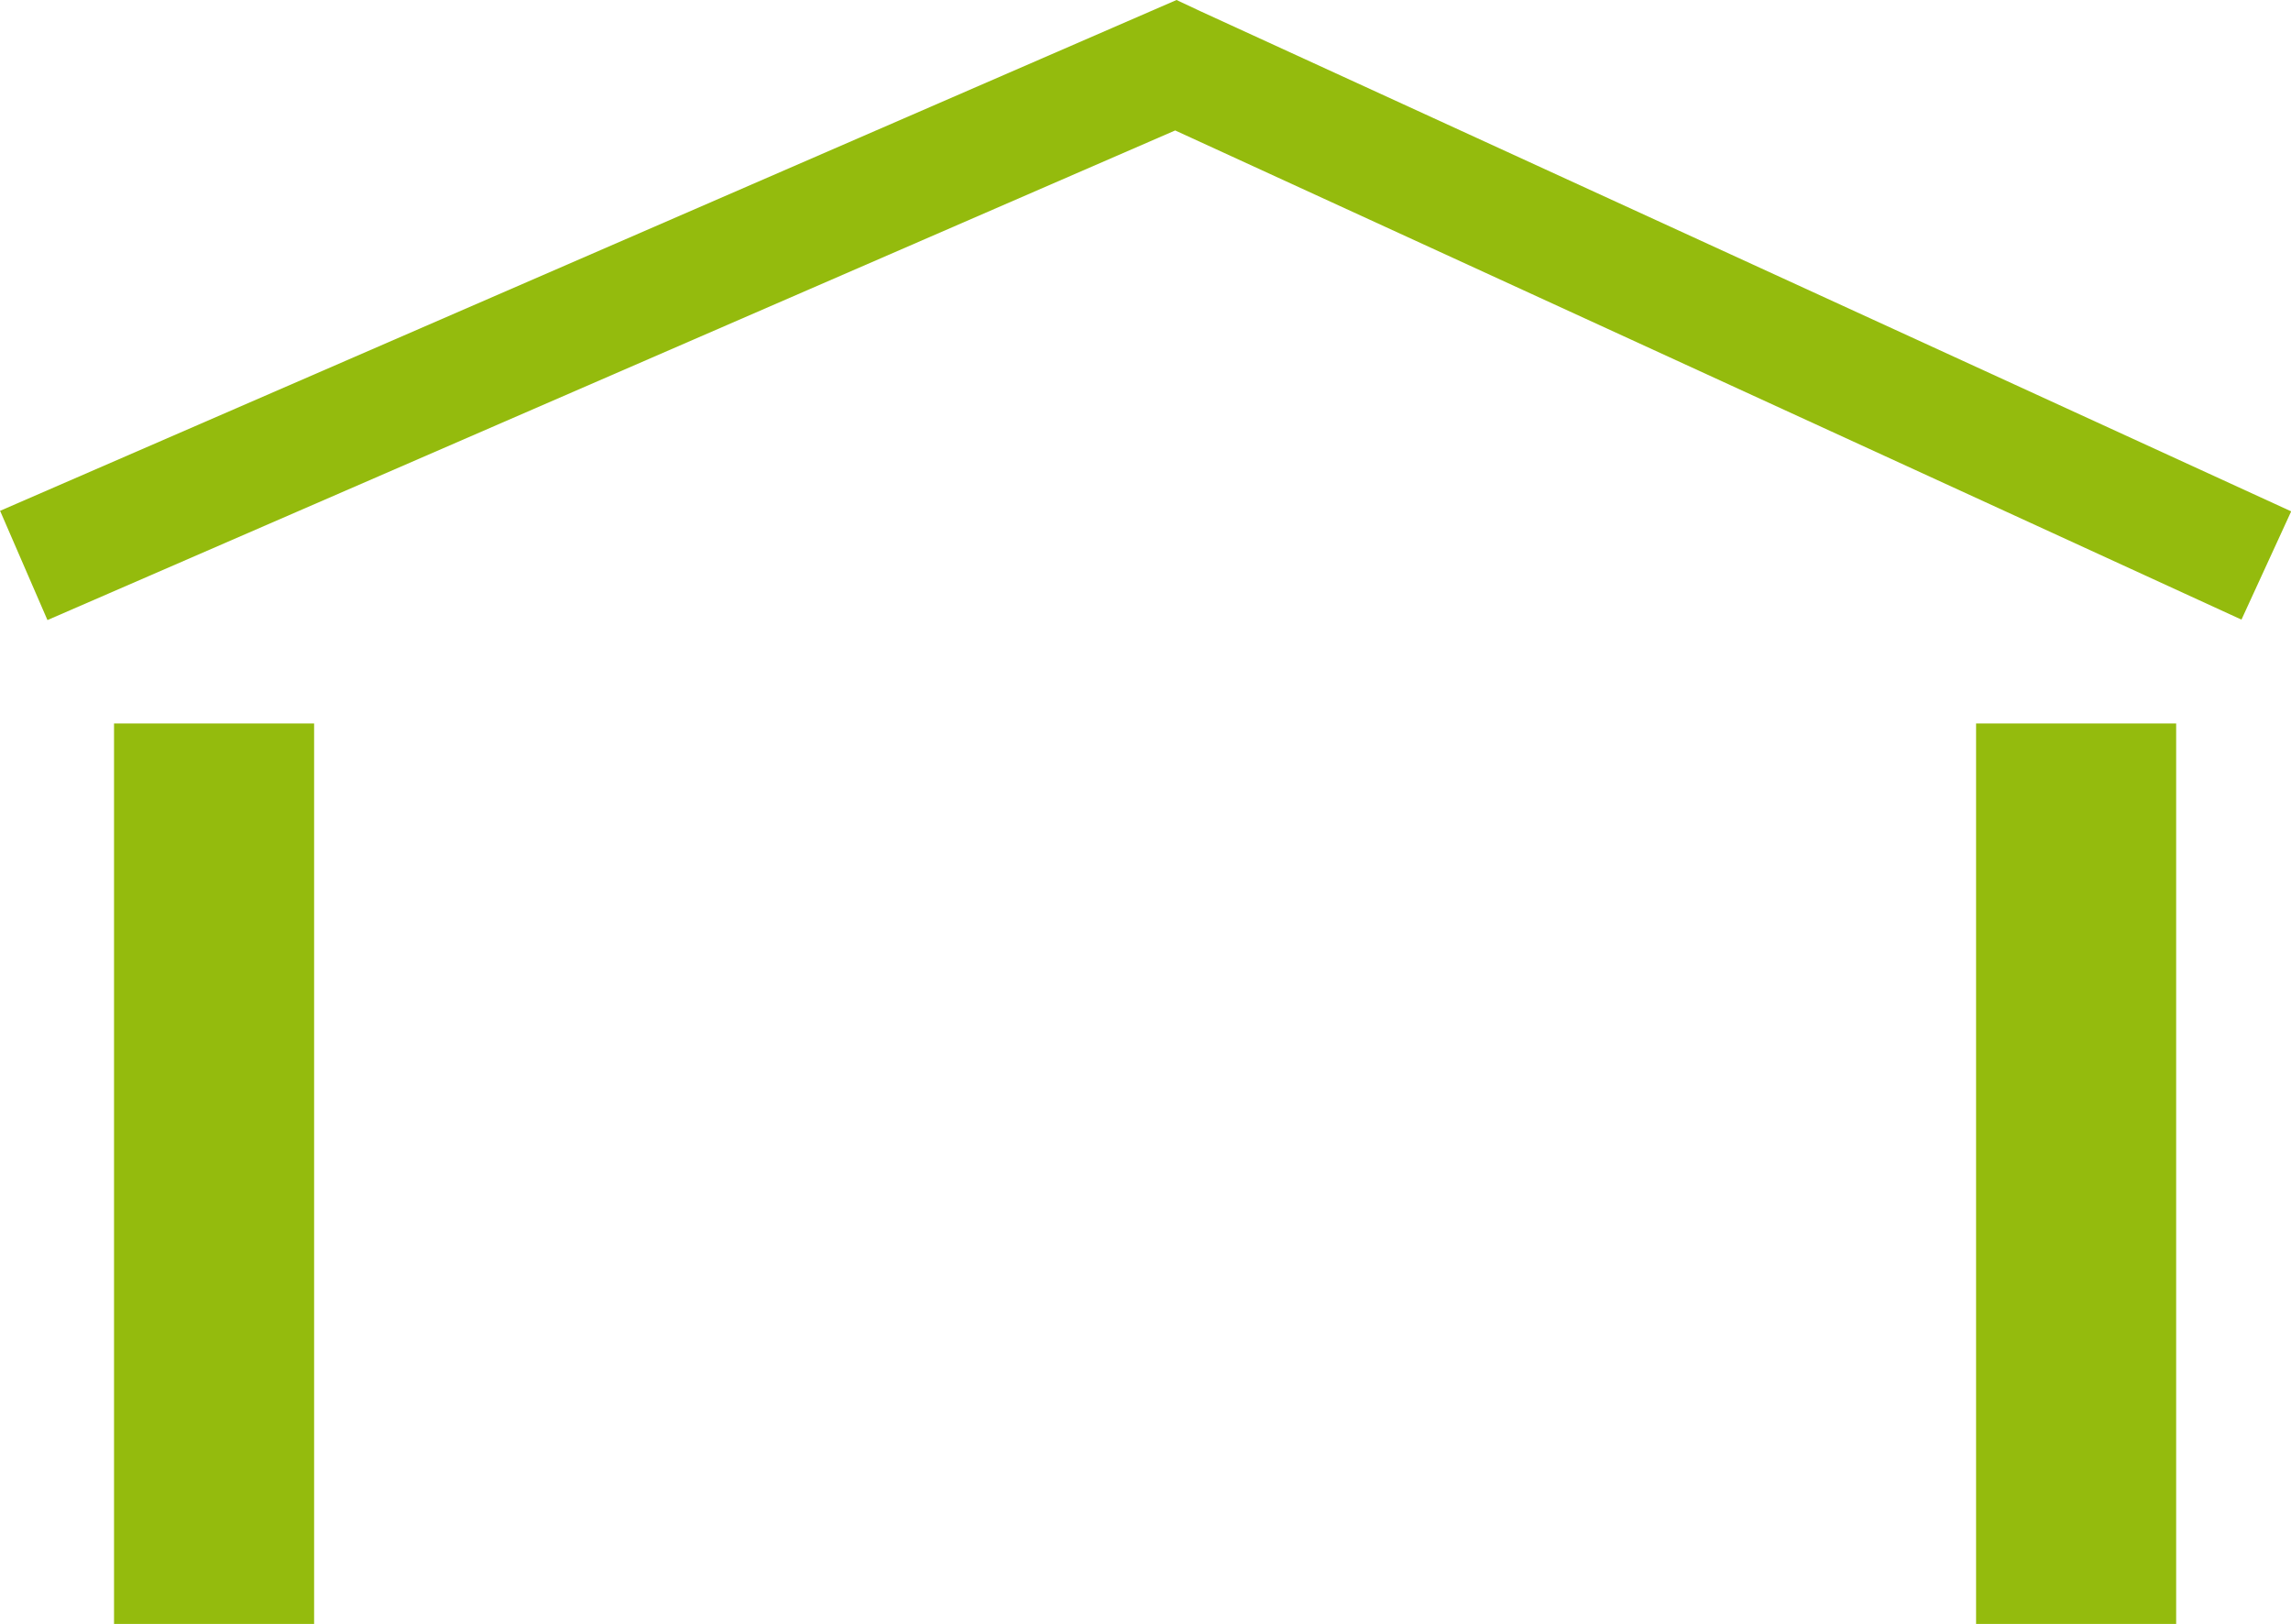 <svg xmlns="http://www.w3.org/2000/svg" width="25.396" height="18" viewBox="0 0 25.396 18">
  <g id="picto" transform="translate(0)">
    <rect id="Rectangle_861" data-name="Rectangle 861" width="2.218" height="9.981" transform="translate(1.264 8.019)" fill="#94bb0d"/>
    <rect id="Rectangle_860" data-name="Rectangle 860" width="2.218" height="9.981" transform="translate(21.905 8.019)" fill="#94bb0d"/>
    <path id="Tracé_1360" data-name="Tracé 1360" d="M15350.228-19689.523l-.525-1.211,13.041-5.662.266.125,12.09,5.543-.551,1.2-11.82-5.422Z" transform="translate(-15349.702 19696.396)" fill="#94bb0d"/>
  </g>
</svg>
